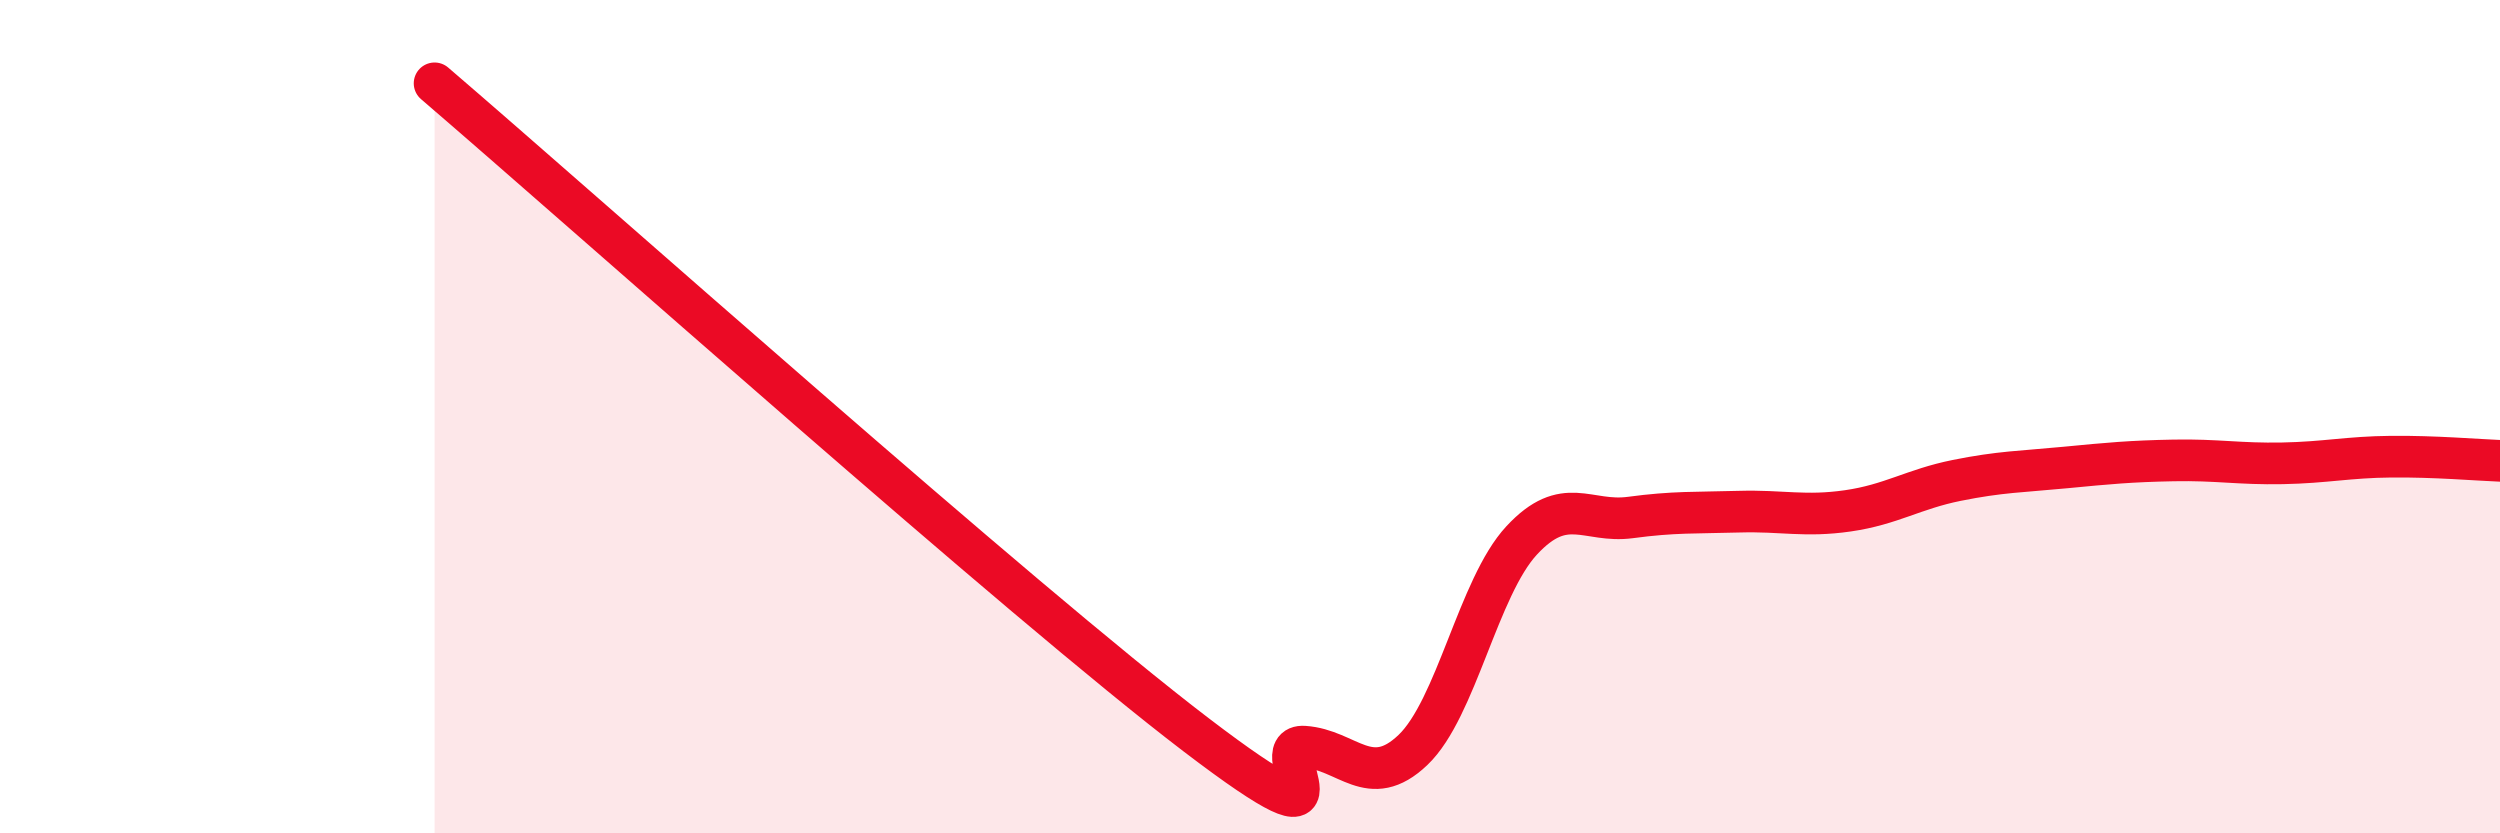 
    <svg width="60" height="20" viewBox="0 0 60 20" xmlns="http://www.w3.org/2000/svg">
      <path
        d="M 10.43,2 C 14.08,5.13 24.53,14.45 28.7,17.63 C 32.87,20.81 30.26,17.85 31.3,17.92 C 32.34,17.99 32.87,18.99 33.91,18 C 34.95,17.01 35.48,14.09 36.52,12.97 C 37.56,11.85 38.09,12.56 39.13,12.42 C 40.17,12.28 40.7,12.31 41.74,12.28 C 42.78,12.25 43.31,12.41 44.35,12.26 C 45.39,12.11 45.92,11.74 46.96,11.53 C 48,11.32 48.53,11.32 49.57,11.22 C 50.61,11.12 51.13,11.07 52.17,11.05 C 53.21,11.03 53.74,11.14 54.78,11.12 C 55.82,11.1 56.35,10.97 57.39,10.96 C 58.43,10.95 59.48,11.04 60,11.06L60 20L10.43 20Z"
        fill="#EB0A25"
        opacity="0.1"
        stroke-linecap="round"
        stroke-linejoin="round"
      />
      <path
        d="M 10.43,2 C 14.08,5.13 24.53,14.45 28.7,17.63 C 32.87,20.81 30.26,17.85 31.3,17.92 C 32.34,17.99 32.87,18.99 33.91,18 C 34.95,17.01 35.48,14.09 36.52,12.97 C 37.56,11.85 38.09,12.56 39.13,12.42 C 40.17,12.28 40.7,12.31 41.74,12.28 C 42.78,12.25 43.31,12.41 44.35,12.26 C 45.39,12.11 45.92,11.74 46.96,11.53 C 48,11.32 48.53,11.32 49.57,11.22 C 50.61,11.12 51.13,11.07 52.17,11.05 C 53.21,11.03 53.74,11.14 54.78,11.12 C 55.82,11.1 56.35,10.97 57.39,10.96 C 58.43,10.95 59.48,11.04 60,11.06"
        stroke="#EB0A25"
        stroke-width="1"
        fill="none"
        stroke-linecap="round"
        stroke-linejoin="round"
      />
    </svg>
  